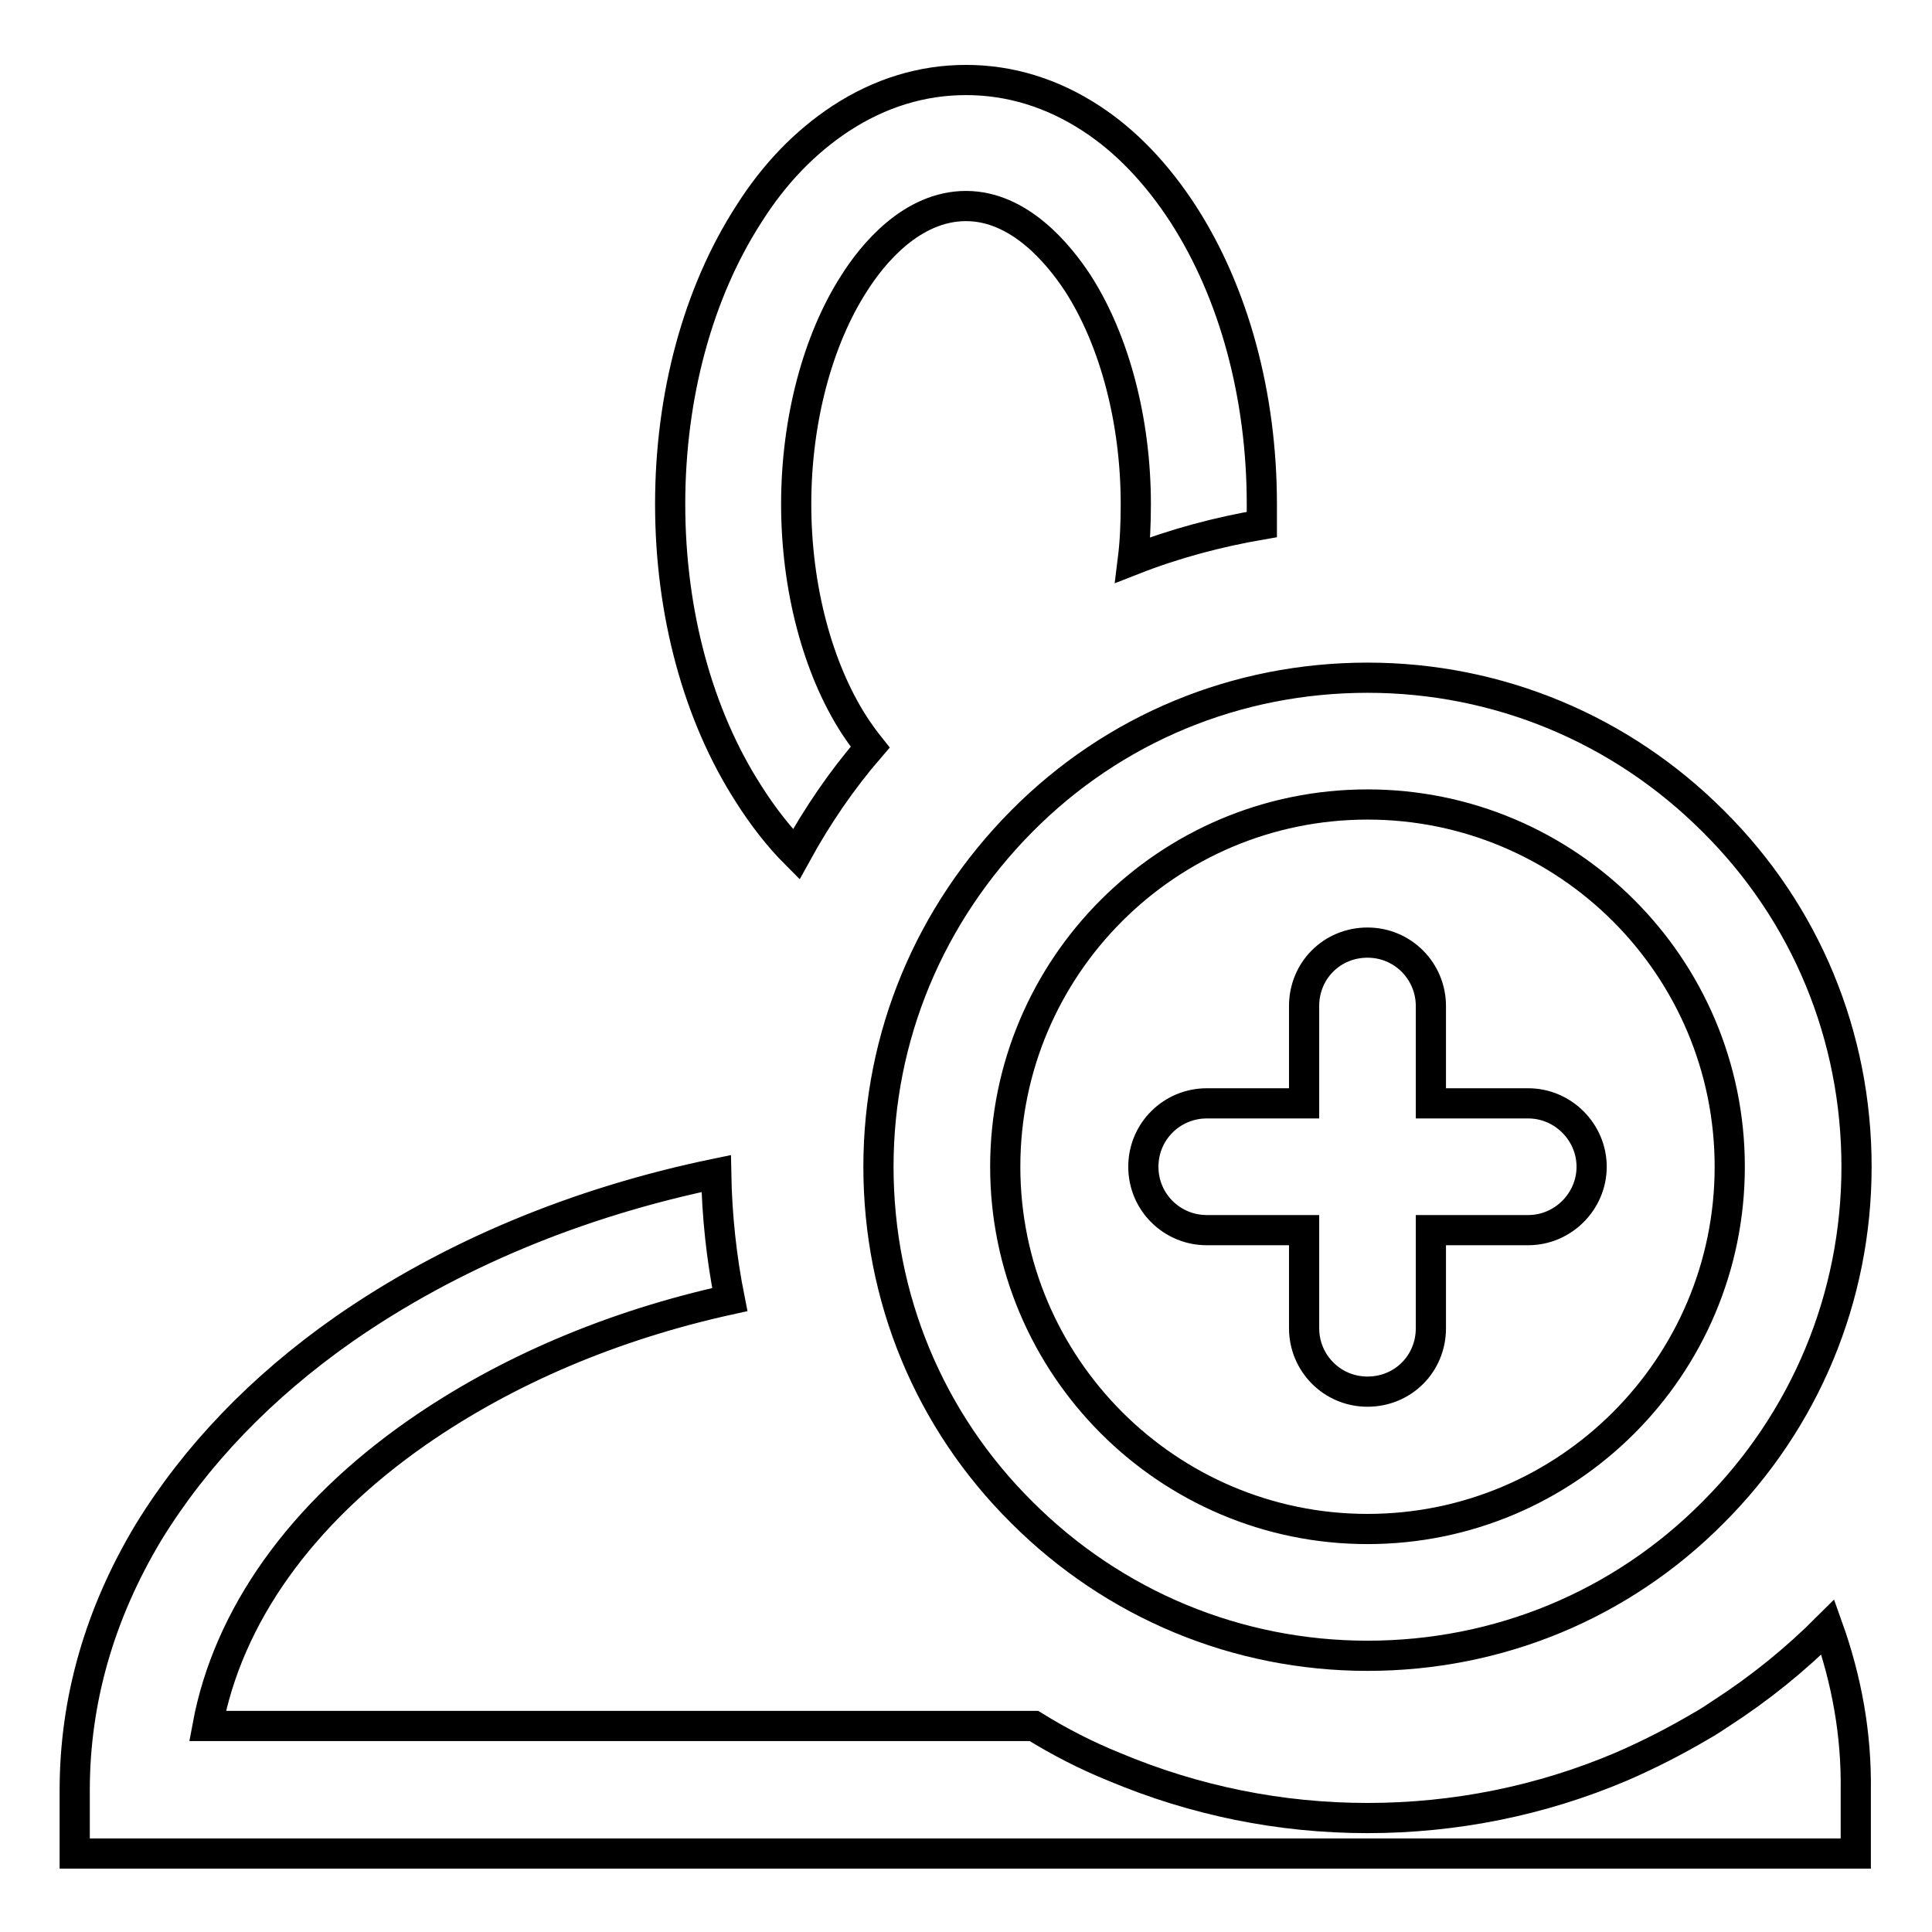 <?xml version="1.0" encoding="utf-8"?>
<!-- Svg Vector Icons : http://www.onlinewebfonts.com/icon -->
<!DOCTYPE svg PUBLIC "-//W3C//DTD SVG 1.1//EN" "http://www.w3.org/Graphics/SVG/1.1/DTD/svg11.dtd">
<svg version="1.1" xmlns="http://www.w3.org/2000/svg" xmlns:xlink="http://www.w3.org/1999/xlink" x="0px" y="0px" viewBox="0 0 256 256" enable-background="new 0 0 256 256" xml:space="preserve">
<g> <path stroke-width="4" fill-opacity="0" stroke="#000000"  d="M116.4,154.6c0,17.3,6.7,33.6,19,45.8c12.2,12.2,28.5,19,45.8,19s33.6-6.7,45.8-19 c12.2-12.2,19-28.5,19-45.8c0-17.3-6.7-33.6-19-45.8c-12.2-12.2-28.5-19-45.8-19s-33.6,6.7-45.8,19 C123.2,121.1,116.4,137.3,116.4,154.6z M181.2,106.6c26.5,0,48,21.5,48,48c0,26.5-21.5,48-48,48s-48-21.6-48-48 C133.2,128.1,154.7,106.6,181.2,106.6L181.2,106.6z M159.9,163h12.9V176c0,4.6,3.7,8.4,8.4,8.4s8.4-3.7,8.4-8.4V163h12.9 c4.6,0,8.4-3.8,8.4-8.4s-3.8-8.4-8.4-8.4h-12.9v-12.9c0-4.6-3.7-8.4-8.4-8.4s-8.4,3.7-8.4,8.4v12.9h-12.9c-4.6,0-8.4,3.7-8.4,8.4 S155.3,163,159.9,163L159.9,163z M242.2,215.6c-4.3,4.3-9,8.1-14.1,11.4c-0.9,0.6-1.8,1.2-2.7,1.7c-3.4,2-6.9,3.8-10.6,5.4 c-10.6,4.5-22,6.8-33.6,6.8s-22.9-2.3-33.6-6.8c-3.7-1.5-7.2-3.3-10.6-5.4H27.5c2.7-14.5,12.3-28.1,27.8-38.9 c11.8-8.2,25.9-14.2,41.4-17.6c-1.1-5.5-1.7-11.1-1.8-16.7c-18.4,3.8-35.2,10.8-49.3,20.6c-11,7.7-19.7,16.8-25.9,26.9 c-6.5,10.8-9.8,22.3-9.8,34.2v8.4h236v-8.4C246,229.8,244.7,222.6,242.2,215.6z M105.5,113.2c2.8-5.1,6-9.8,9.8-14.2 c-0.8-1-1.5-2-2.1-2.9c-4.9-7.6-7.7-18.3-7.7-29.3s2.8-21.7,7.7-29.3c2.4-3.8,7.6-10.2,14.8-10.2c7.1,0,12.3,6.4,14.8,10.2 c4.9,7.6,7.7,18.3,7.7,29.3c0,2.5-0.1,5-0.4,7.4c5.6-2.2,11.3-3.7,17.1-4.7c0-0.9,0-1.8,0-2.7c0-14.4-3.7-28-10.4-38.4 c-3.5-5.4-7.6-9.7-12.2-12.7c-5.2-3.4-10.8-5.1-16.6-5.1c-5.8,0-11.4,1.7-16.6,5.1c-4.7,3.1-8.8,7.3-12.2,12.7 c-6.7,10.4-10.4,24-10.4,38.4c0,14.4,3.7,28,10.4,38.4C101.1,108.2,103.2,110.9,105.5,113.2z"/></g>
</svg>